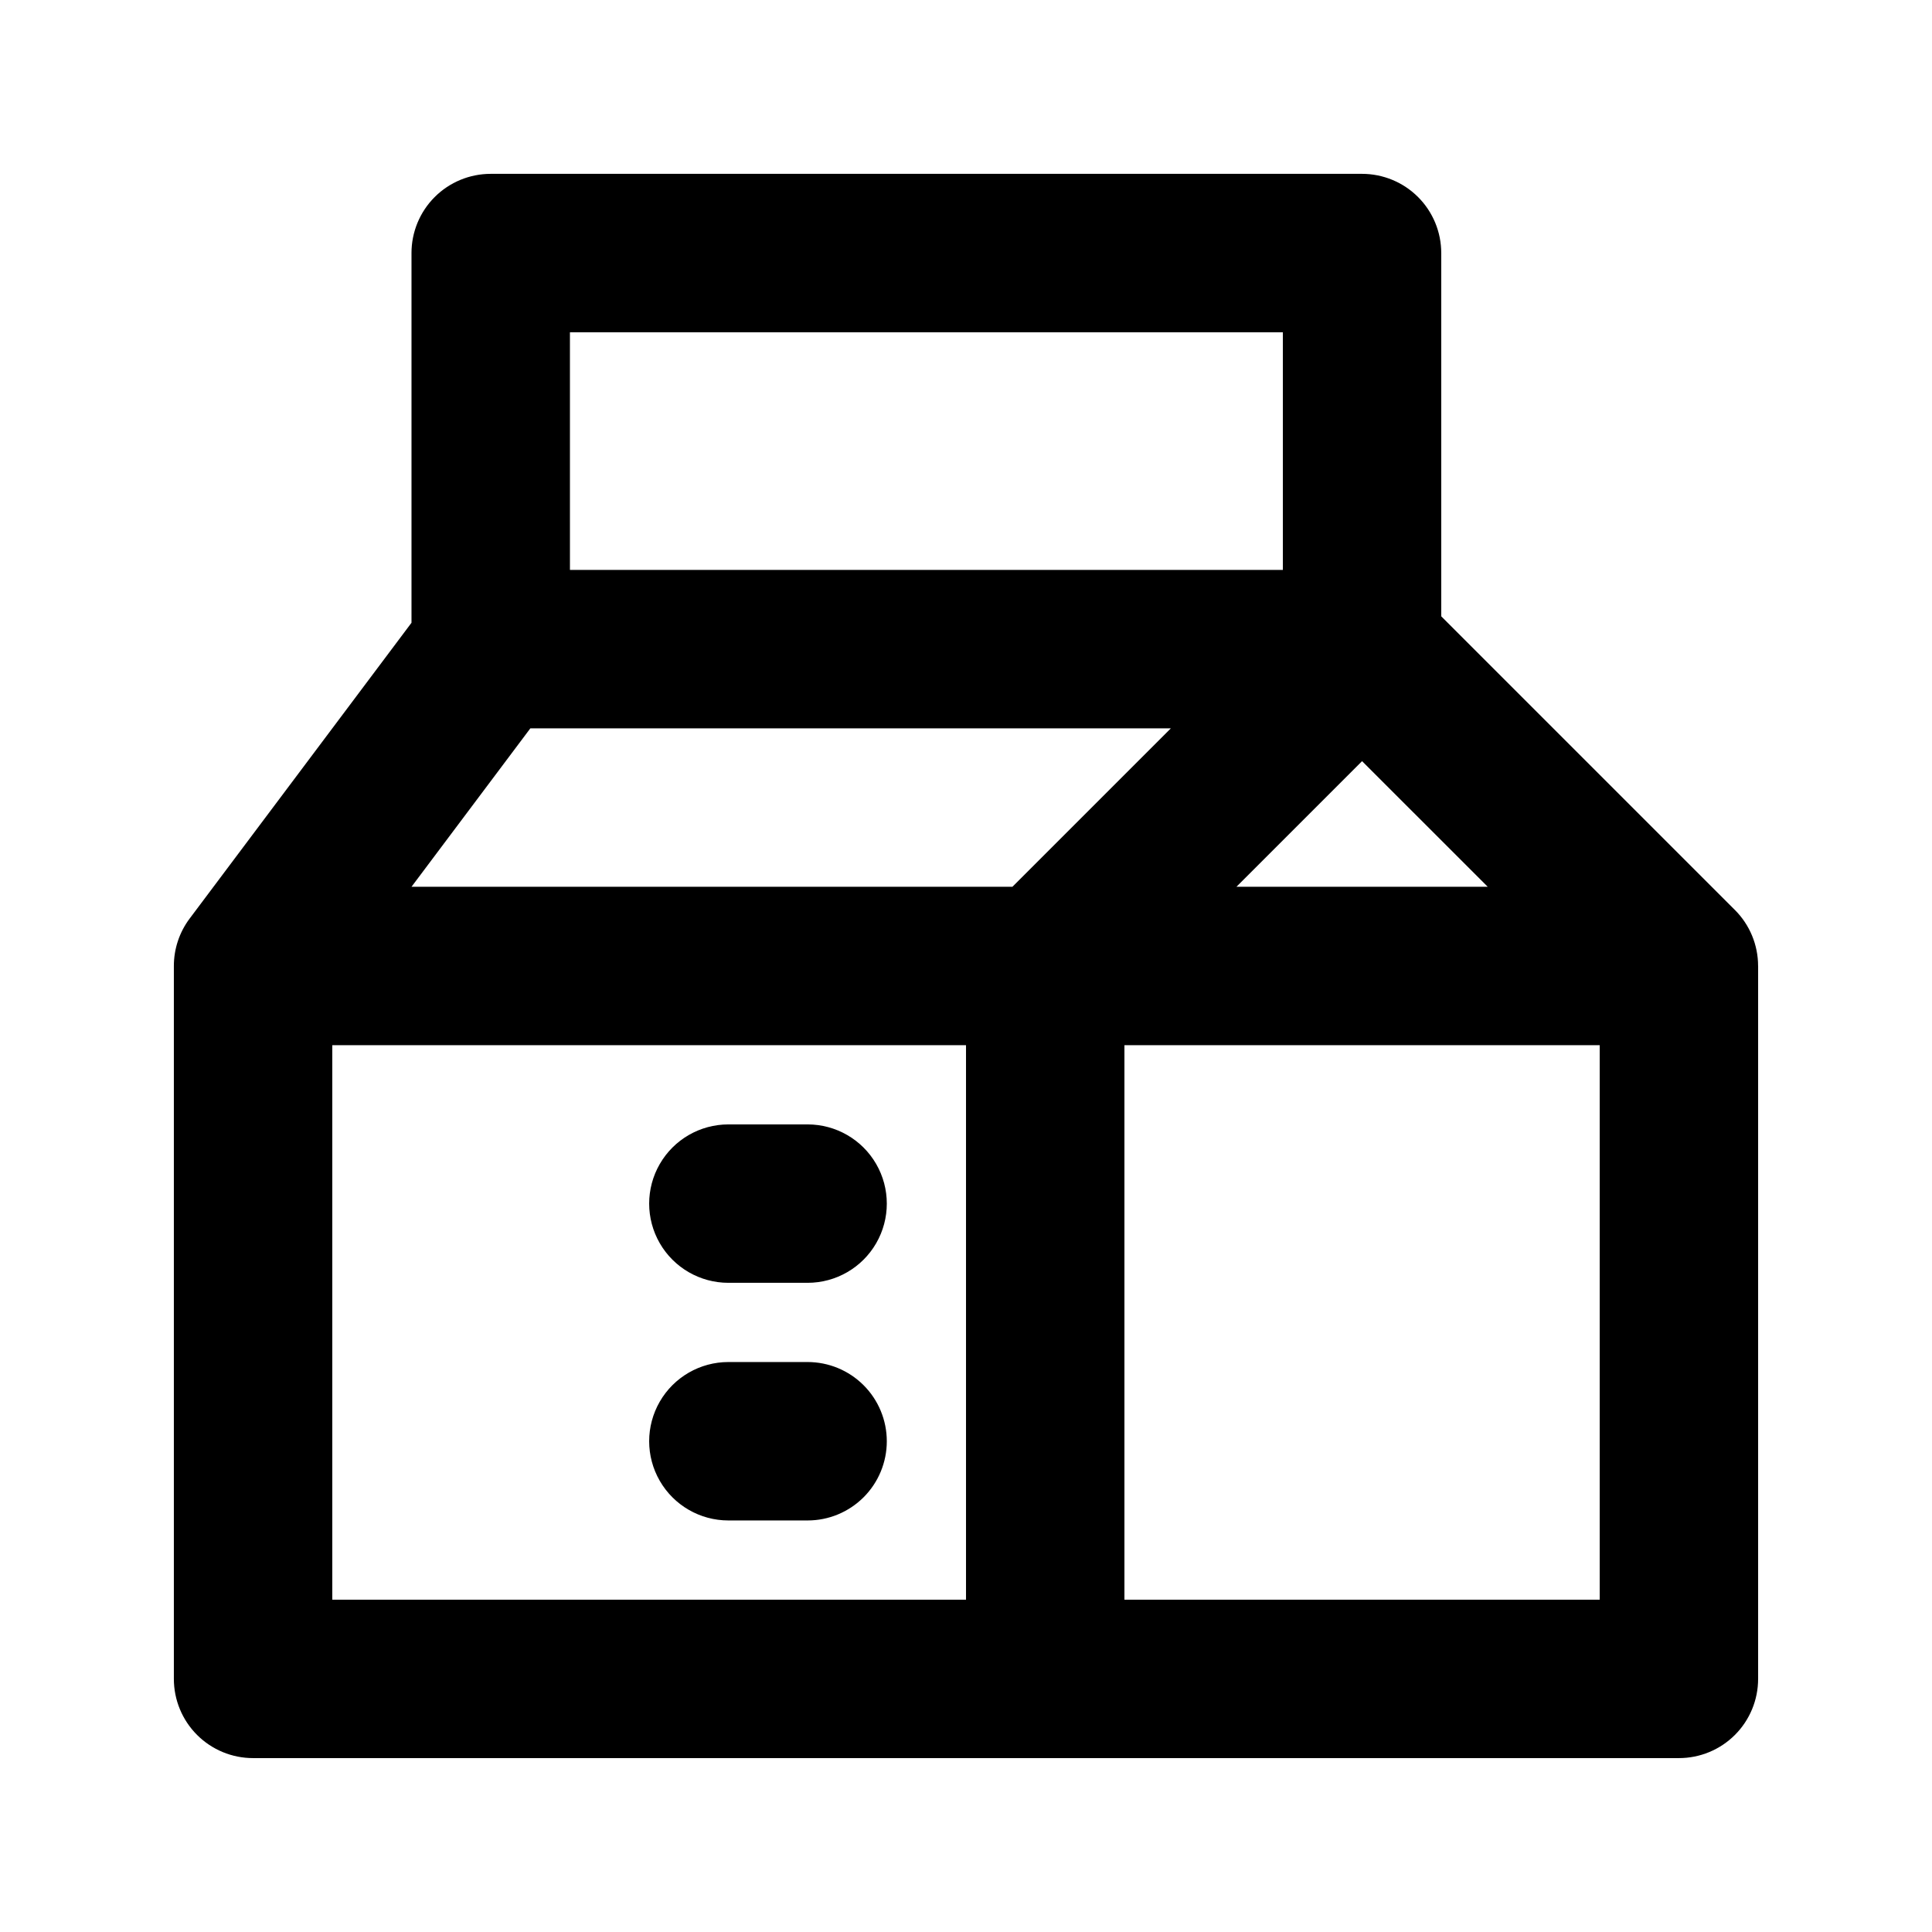 <?xml version="1.0" encoding="UTF-8"?>
<!-- Uploaded to: ICON Repo, www.iconrepo.com, Generator: ICON Repo Mixer Tools -->
<svg fill="#000000" width="800px" height="800px" version="1.1" viewBox="144 144 512 512" xmlns="http://www.w3.org/2000/svg">
 <path d="m358.02 483.96h-20.992c-7.5 0-14.43-4-18.18-10.492-3.75-6.496-3.75-14.5 0-20.992 3.75-6.496 10.68-10.496 18.18-10.496h20.992c7.5 0 14.43 4 18.18 10.496 3.75 6.492 3.75 14.496 0 20.992-3.75 6.492-10.68 10.492-18.18 10.492zm20.992 41.984c0-5.566-2.211-10.906-6.148-14.844s-9.277-6.148-14.844-6.148h-20.992c-7.5 0-14.43 4.004-18.18 10.496-3.75 6.496-3.75 14.5 0 20.992 3.75 6.496 10.68 10.496 18.18 10.496h20.992c5.566 0.004 10.906-2.207 14.844-6.144s6.148-9.277 6.148-14.848zm230.91-125.95v188.93h-0.004c0.004 5.57-2.207 10.91-6.144 14.848s-9.277 6.148-14.848 6.144h-377.86c-5.566 0.004-10.91-2.207-14.844-6.144-3.938-3.938-6.148-9.277-6.148-14.848v-188.93c0-4.543 1.473-8.961 4.203-12.59l58.773-78.363v-97.977c-0.004-5.566 2.211-10.91 6.144-14.844 3.938-3.938 9.277-6.148 14.848-6.148h230.91c5.57 0 10.91 2.211 14.848 6.148 3.938 3.934 6.148 9.277 6.144 14.844v96.27l77.816 77.816h0.004c3.938 3.934 6.152 9.273 6.148 14.844zm-138.25-20.992h66.586l-33.297-33.289zm-176.63-83.965h188.93l-0.004-62.977h-188.93zm104.96 125.95h-167.94v146.95h167.94zm54.285-83.969h-169.74l-31.492 41.984h159.25zm113.65 83.969h-125.95v146.95h125.95z"/>
</svg>
